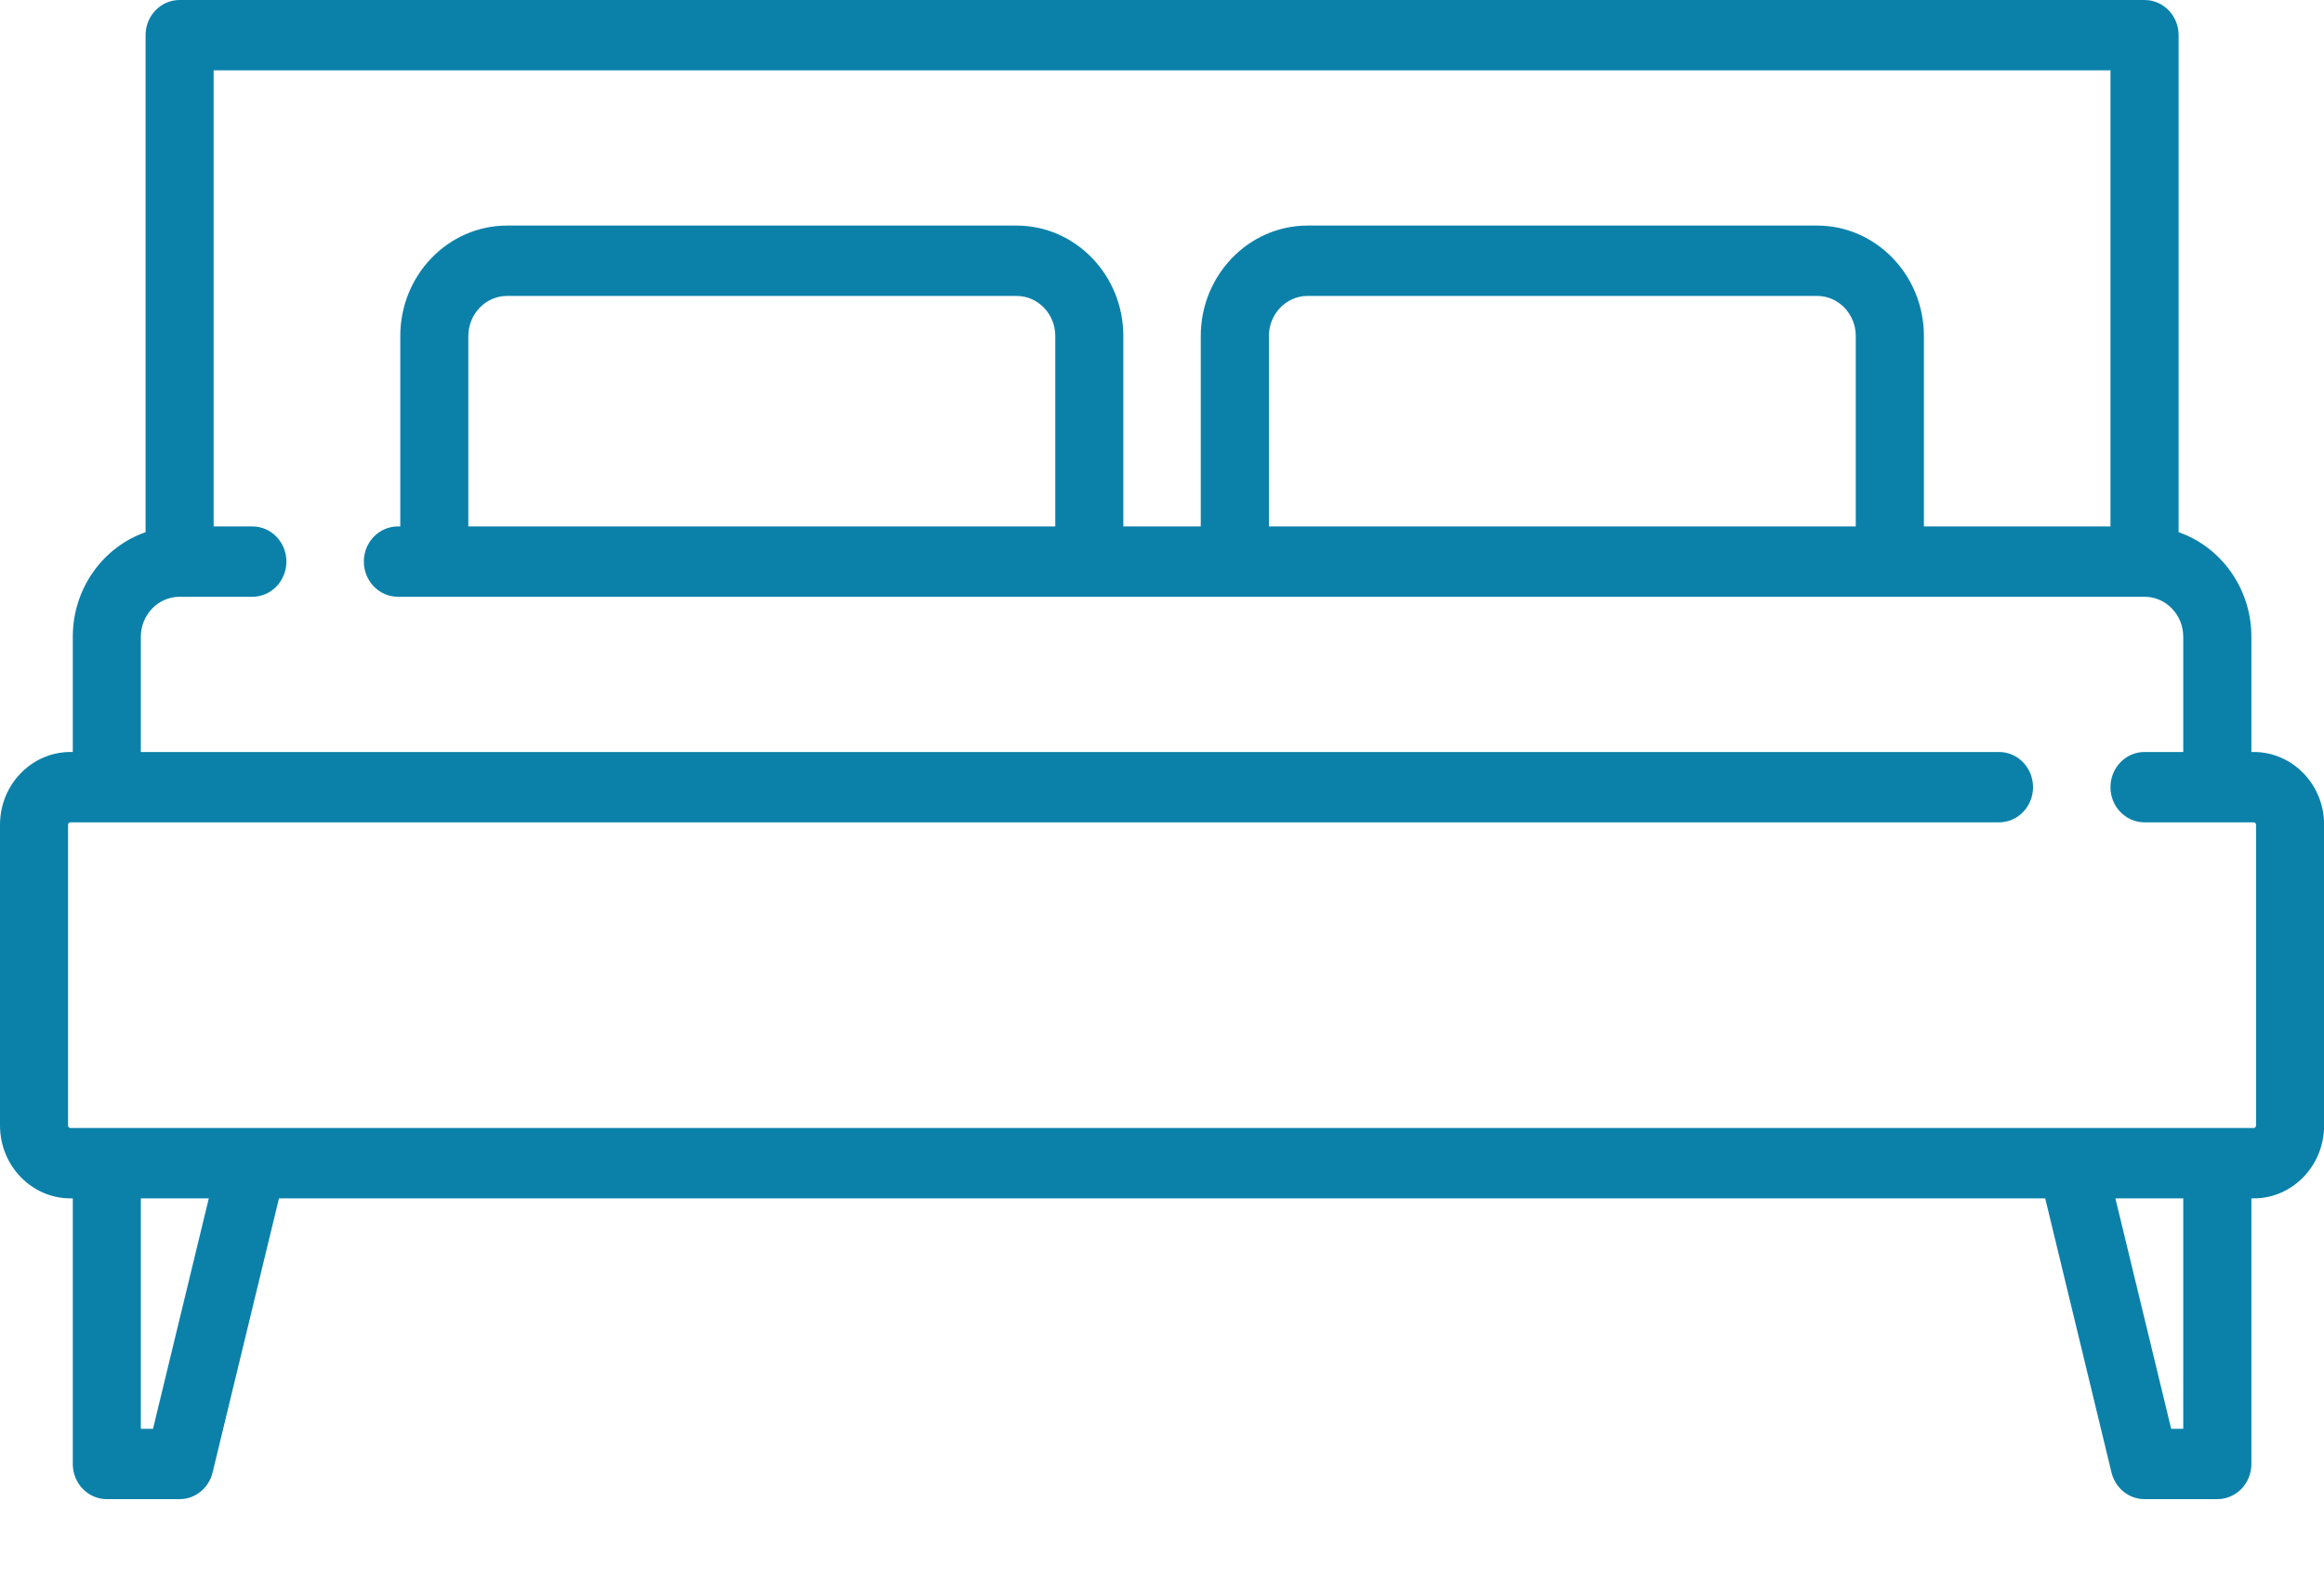 <?xml version="1.0" encoding="UTF-8"?>
<svg width="25px" height="17px" viewBox="0 0 25 17" version="1.1" xmlns="http://www.w3.org/2000/svg" xmlns:xlink="http://www.w3.org/1999/xlink">
    <!-- Generator: Sketch 50.2 (55047) - http://www.bohemiancoding.com/sketch -->
    <title>Icons/bed</title>
    <desc>Created with Sketch.</desc>
    <defs></defs>
    <g id="Page-1" stroke="none" stroke-width="1" fill="none" fill-rule="evenodd">
        <g id="02-Desktop---Our-Condo" transform="translate(-738, -1235)" fill="#0B81AA" fill-rule="nonzero">
            <g id="Room-Description" transform="translate(95, 1213)">
                <g id="Icons/bed" transform="translate(643, 22)">
                    <path d="M24.244,8.091 L24.219,8.091 L24.219,6.851 C24.219,6.329 23.89,5.884 23.436,5.726 L23.436,0.379 C23.436,0.169 23.272,0 23.07,0 L1.932,0 C1.73,0 1.566,0.169 1.566,0.379 L1.566,5.726 C1.111,5.884 0.783,6.329 0.783,6.851 L0.783,8.091 L0.758,8.091 C0.34,8.091 0,8.442 0,8.874 L0,12.11 C0,12.542 0.34,12.894 0.758,12.894 L0.783,12.894 L0.783,15.751 C0.783,15.961 0.947,16.13 1.149,16.13 L1.932,16.13 C2.1,16.13 2.246,16.012 2.287,15.843 L3.001,12.894 L22.001,12.894 L22.714,15.843 C22.755,16.012 22.901,16.13 23.07,16.13 L23.852,16.13 C24.055,16.13 24.219,15.961 24.219,15.751 L24.219,12.894 L24.244,12.894 C24.662,12.894 25.001,12.542 25.001,12.11 L25.001,8.874 C25.002,8.442 24.662,8.091 24.244,8.091 Z M1.646,15.373 L1.515,15.373 L1.515,12.894 L2.246,12.894 L1.646,15.373 Z M23.486,15.373 L23.356,15.373 L22.756,12.894 L23.486,12.894 L23.486,15.373 Z M24.244,12.137 L0.758,12.137 C0.744,12.137 0.732,12.125 0.732,12.11 L0.732,8.874 C0.732,8.86 0.744,8.848 0.758,8.848 L21.504,8.848 C21.706,8.848 21.87,8.679 21.87,8.47 C21.87,8.26 21.706,8.091 21.504,8.091 L1.515,8.091 L1.515,6.851 C1.515,6.614 1.702,6.421 1.932,6.421 L2.715,6.421 C2.917,6.421 3.081,6.251 3.081,6.042 C3.081,5.833 2.917,5.664 2.715,5.664 L2.298,5.664 L2.298,0.757 L22.703,0.757 L22.703,5.664 L20.696,5.664 L20.696,3.615 C20.696,2.96 20.18,2.427 19.547,2.427 L14.066,2.427 C13.433,2.427 12.917,2.96 12.917,3.615 L12.917,5.664 L12.084,5.664 L12.084,3.615 C12.084,2.96 11.569,2.427 10.935,2.427 L5.455,2.427 C4.821,2.427 4.306,2.96 4.306,3.615 L4.306,5.664 L4.281,5.664 C4.078,5.664 3.914,5.833 3.914,6.042 C3.914,6.251 4.078,6.421 4.281,6.421 L23.07,6.421 C23.299,6.421 23.486,6.614 23.486,6.851 L23.486,8.091 L23.07,8.091 C22.867,8.091 22.703,8.26 22.703,8.47 C22.703,8.679 22.867,8.848 23.07,8.848 L24.244,8.848 C24.258,8.848 24.269,8.86 24.269,8.874 L24.269,12.11 L24.269,12.11 C24.269,12.125 24.258,12.137 24.244,12.137 Z M19.963,3.615 L19.963,5.664 L13.65,5.664 L13.65,3.615 C13.65,3.378 13.837,3.184 14.066,3.184 L19.547,3.184 C19.776,3.184 19.963,3.377 19.963,3.615 Z M11.352,3.615 L11.352,5.664 L5.038,5.664 L5.038,3.615 C5.038,3.378 5.225,3.184 5.455,3.184 L10.935,3.184 C11.165,3.184 11.352,3.377 11.352,3.615 Z" id="Shape"></path>
                </g>
            </g>
        </g>
    </g>
</svg>